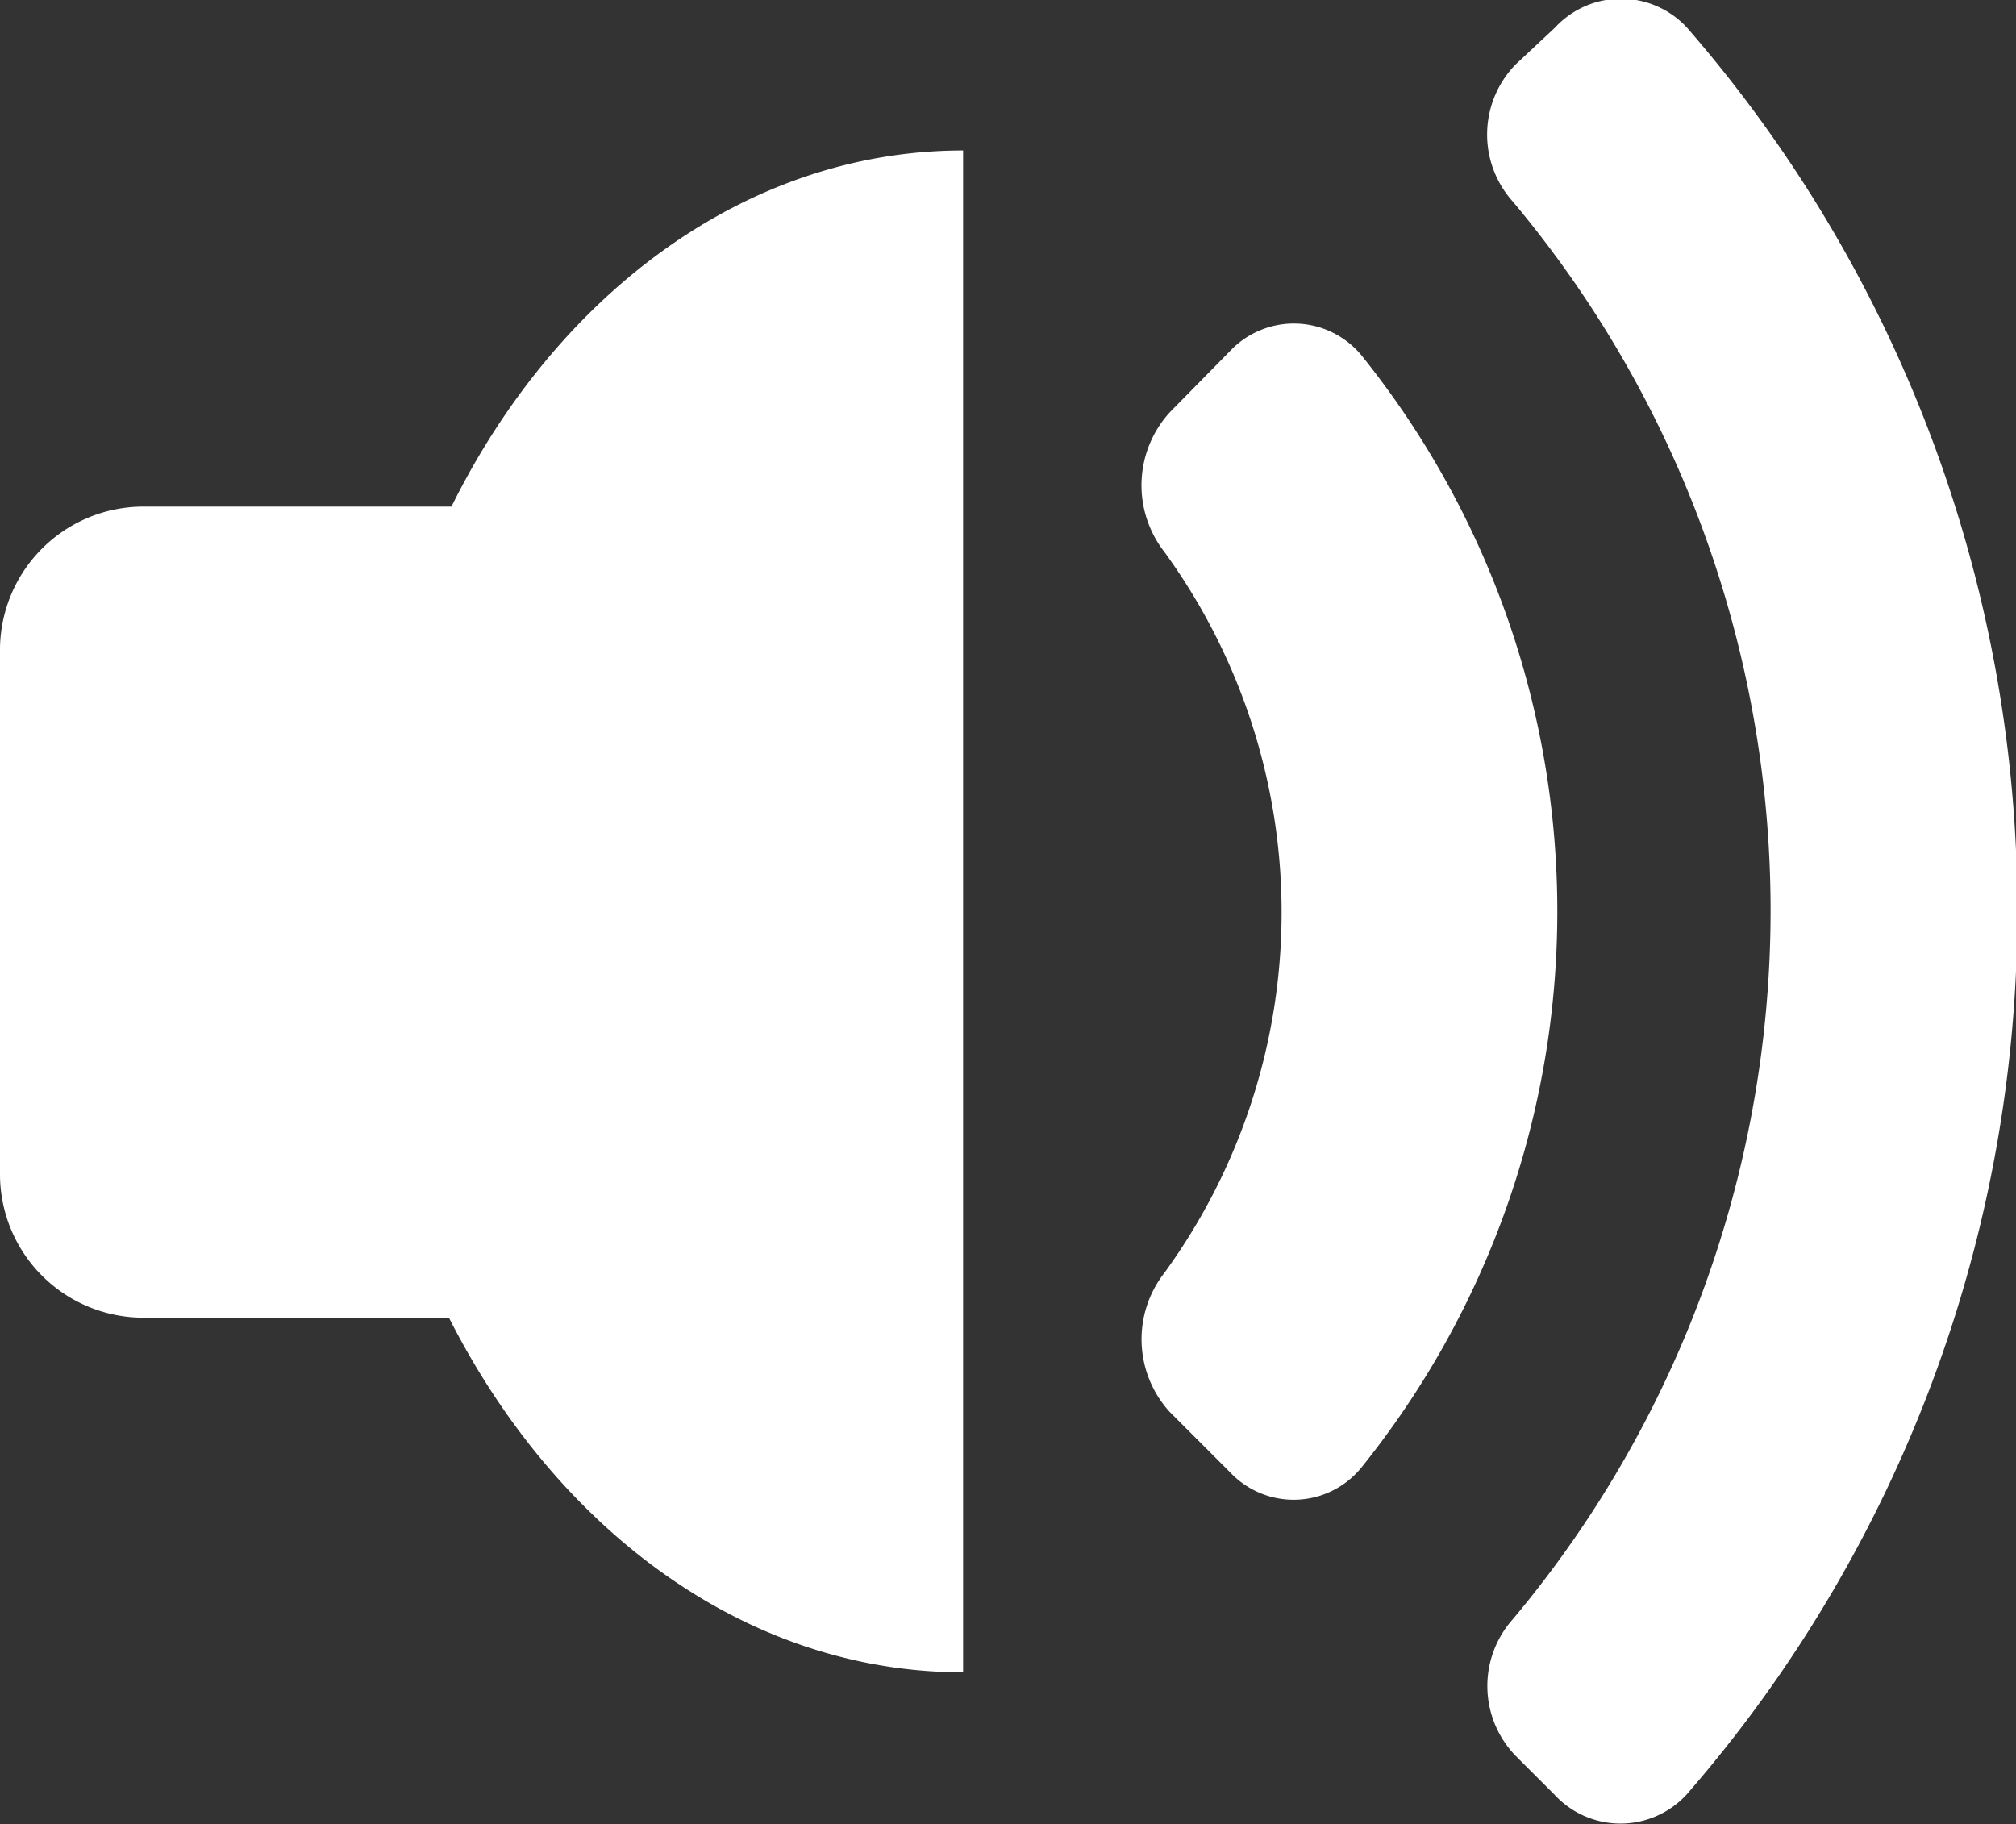 <svg xmlns="http://www.w3.org/2000/svg" viewBox="0 0 40.19 36.37"><rect x="0" y="0" width="40.19" height="36.37" fill="#333333" stroke="none"/><defs><style>.cls-1{fill:#fff;}</style></defs><g id="Layer_2" data-name="Layer 2"><g id="Layer_1-2" data-name="Layer 1"><path class="cls-1" d="M19.2,33.34h0c-4.32,0-8.1-2.83-10.25-7.07H2.85A2.86,2.86,0,0,1,0,23.42V13A2.86,2.86,0,0,1,2.85,10.1H9C11.1,5.86,14.88,3,19.2,3h0Z"/><path class="cls-1" d="M24.53,29.36l-1.21-1.21a2.15,2.15,0,0,1-.11-2.77,12.22,12.22,0,0,0,0-14.38,2.16,2.16,0,0,1,.11-2.78L24.52,7a1.75,1.75,0,0,1,2.61.07,17.69,17.69,0,0,1,0,22.2A1.74,1.74,0,0,1,24.53,29.36Z"/><path class="cls-1" d="M33.62,35.78a1.79,1.79,0,0,1-2.63,0l-.77-.77a2,2,0,0,1-.06-2.73,22,22,0,0,0,0-28.26,2,2,0,0,1,.06-2.74L31,.55a1.79,1.79,0,0,1,2.63,0A26.83,26.83,0,0,1,33.62,35.78Z"/></g></g></svg>